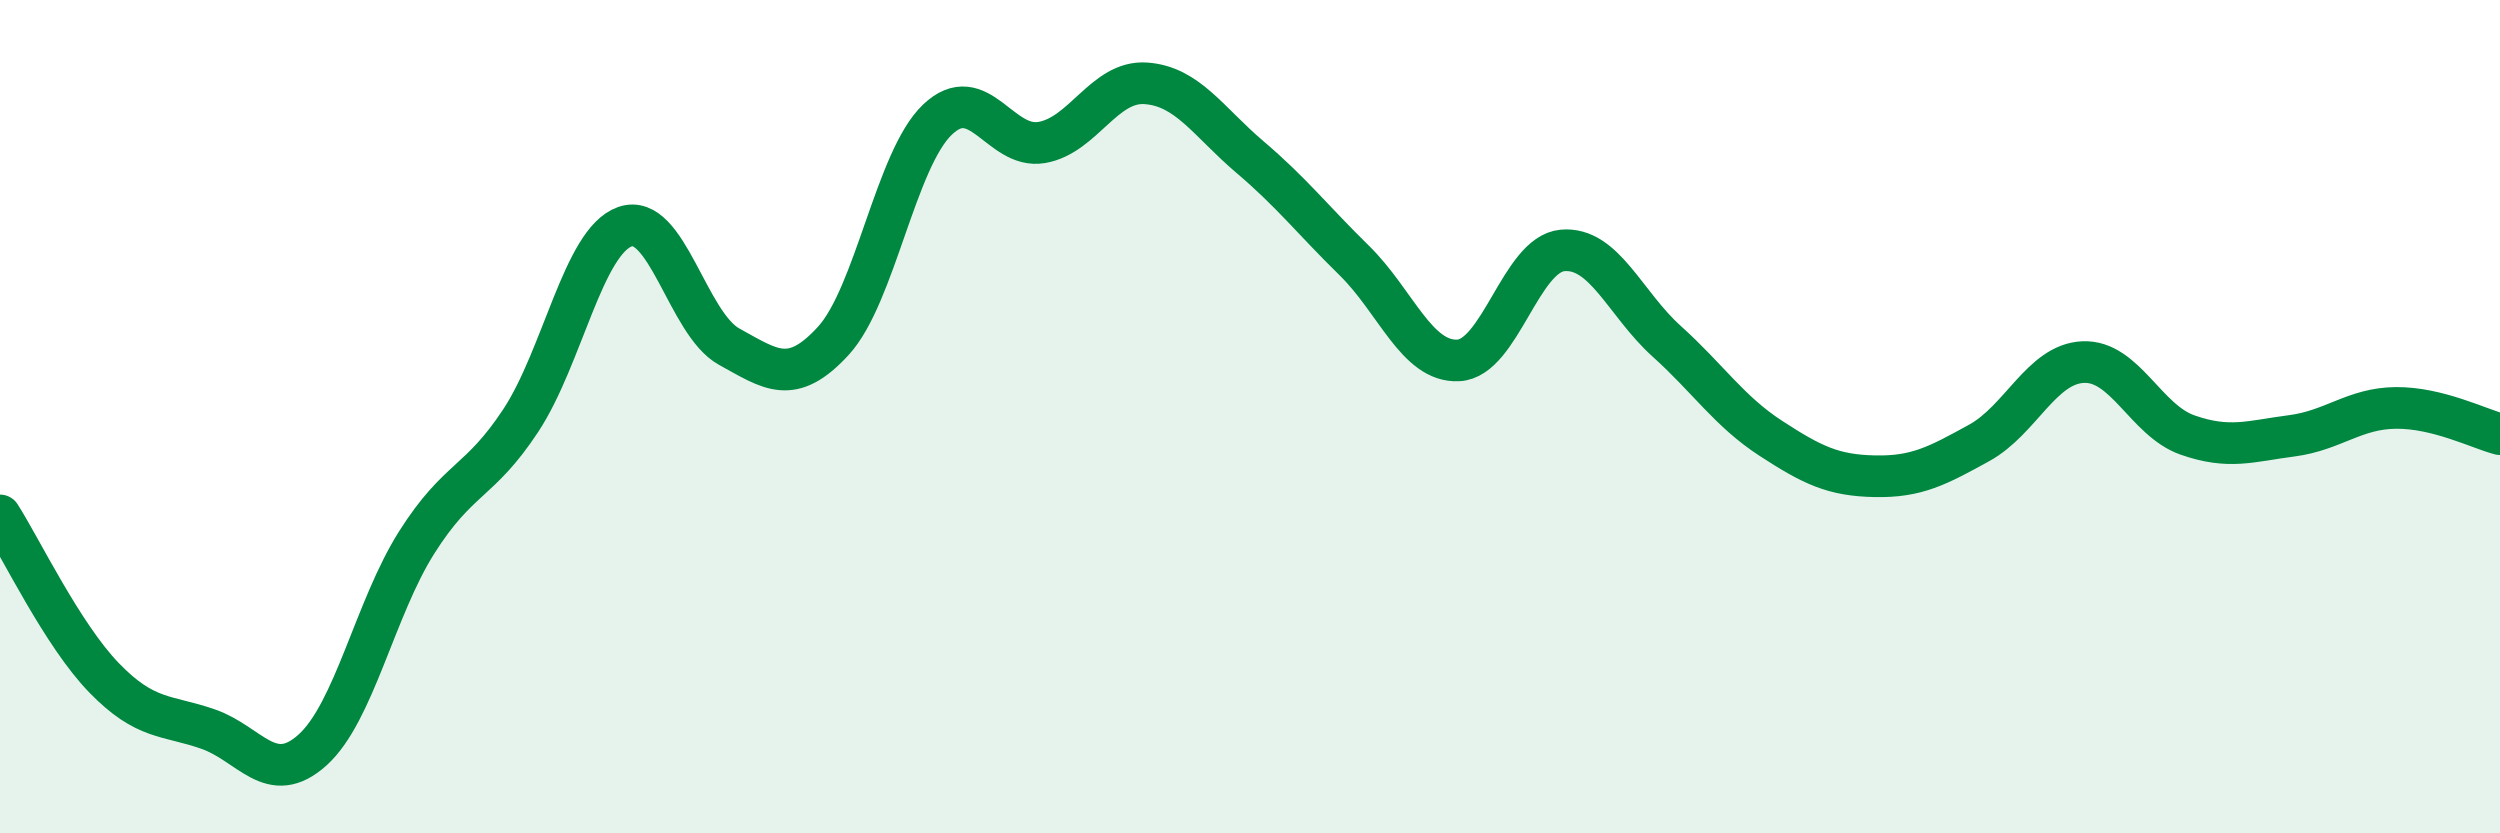 
    <svg width="60" height="20" viewBox="0 0 60 20" xmlns="http://www.w3.org/2000/svg">
      <path
        d="M 0,12.37 C 0.5,13.15 1.5,15.24 2.5,16.27 C 3.5,17.3 4,17.15 5,17.5 C 6,17.85 6.5,18.9 7.5,18 C 8.5,17.1 9,14.6 10,13.02 C 11,11.44 11.5,11.61 12.5,10.09 C 13.5,8.57 14,5.79 15,5.44 C 16,5.09 16.5,7.77 17.5,8.32 C 18.5,8.87 19,9.27 20,8.18 C 21,7.09 21.5,3.82 22.5,2.87 C 23.5,1.92 24,3.59 25,3.42 C 26,3.25 26.5,1.93 27.5,2 C 28.5,2.07 29,2.92 30,3.77 C 31,4.62 31.5,5.27 32.5,6.25 C 33.5,7.23 34,8.7 35,8.65 C 36,8.6 36.5,6.1 37.5,6.01 C 38.5,5.92 39,7.29 40,8.19 C 41,9.09 41.5,9.87 42.5,10.52 C 43.5,11.17 44,11.41 45,11.43 C 46,11.45 46.5,11.18 47.5,10.63 C 48.5,10.08 49,8.73 50,8.69 C 51,8.65 51.5,10.09 52.5,10.44 C 53.5,10.79 54,10.59 55,10.46 C 56,10.33 56.5,9.8 57.5,9.79 C 58.5,9.78 59.5,10.29 60,10.42L60 20L0 20Z"
        fill="#008740"
        opacity="0.1"
        stroke-linecap="round"
        stroke-linejoin="round"
      />
      <path
        d="M 0,12.37 C 0.5,13.15 1.5,15.24 2.5,16.27 C 3.5,17.3 4,17.15 5,17.5 C 6,17.85 6.5,18.9 7.5,18 C 8.5,17.1 9,14.6 10,13.02 C 11,11.44 11.5,11.61 12.5,10.09 C 13.5,8.57 14,5.79 15,5.44 C 16,5.09 16.5,7.77 17.5,8.32 C 18.5,8.87 19,9.27 20,8.18 C 21,7.09 21.5,3.82 22.5,2.87 C 23.5,1.92 24,3.59 25,3.42 C 26,3.25 26.5,1.93 27.5,2 C 28.5,2.07 29,2.92 30,3.77 C 31,4.62 31.5,5.27 32.5,6.25 C 33.5,7.23 34,8.7 35,8.65 C 36,8.6 36.5,6.1 37.5,6.01 C 38.5,5.92 39,7.29 40,8.19 C 41,9.09 41.5,9.87 42.5,10.52 C 43.5,11.17 44,11.41 45,11.43 C 46,11.45 46.5,11.18 47.5,10.63 C 48.5,10.08 49,8.73 50,8.69 C 51,8.65 51.5,10.09 52.5,10.44 C 53.5,10.79 54,10.59 55,10.46 C 56,10.33 56.5,9.8 57.5,9.79 C 58.5,9.78 59.5,10.29 60,10.42"
        stroke="#008740"
        stroke-width="1"
        fill="none"
        stroke-linecap="round"
        stroke-linejoin="round"
      />
    </svg>
  